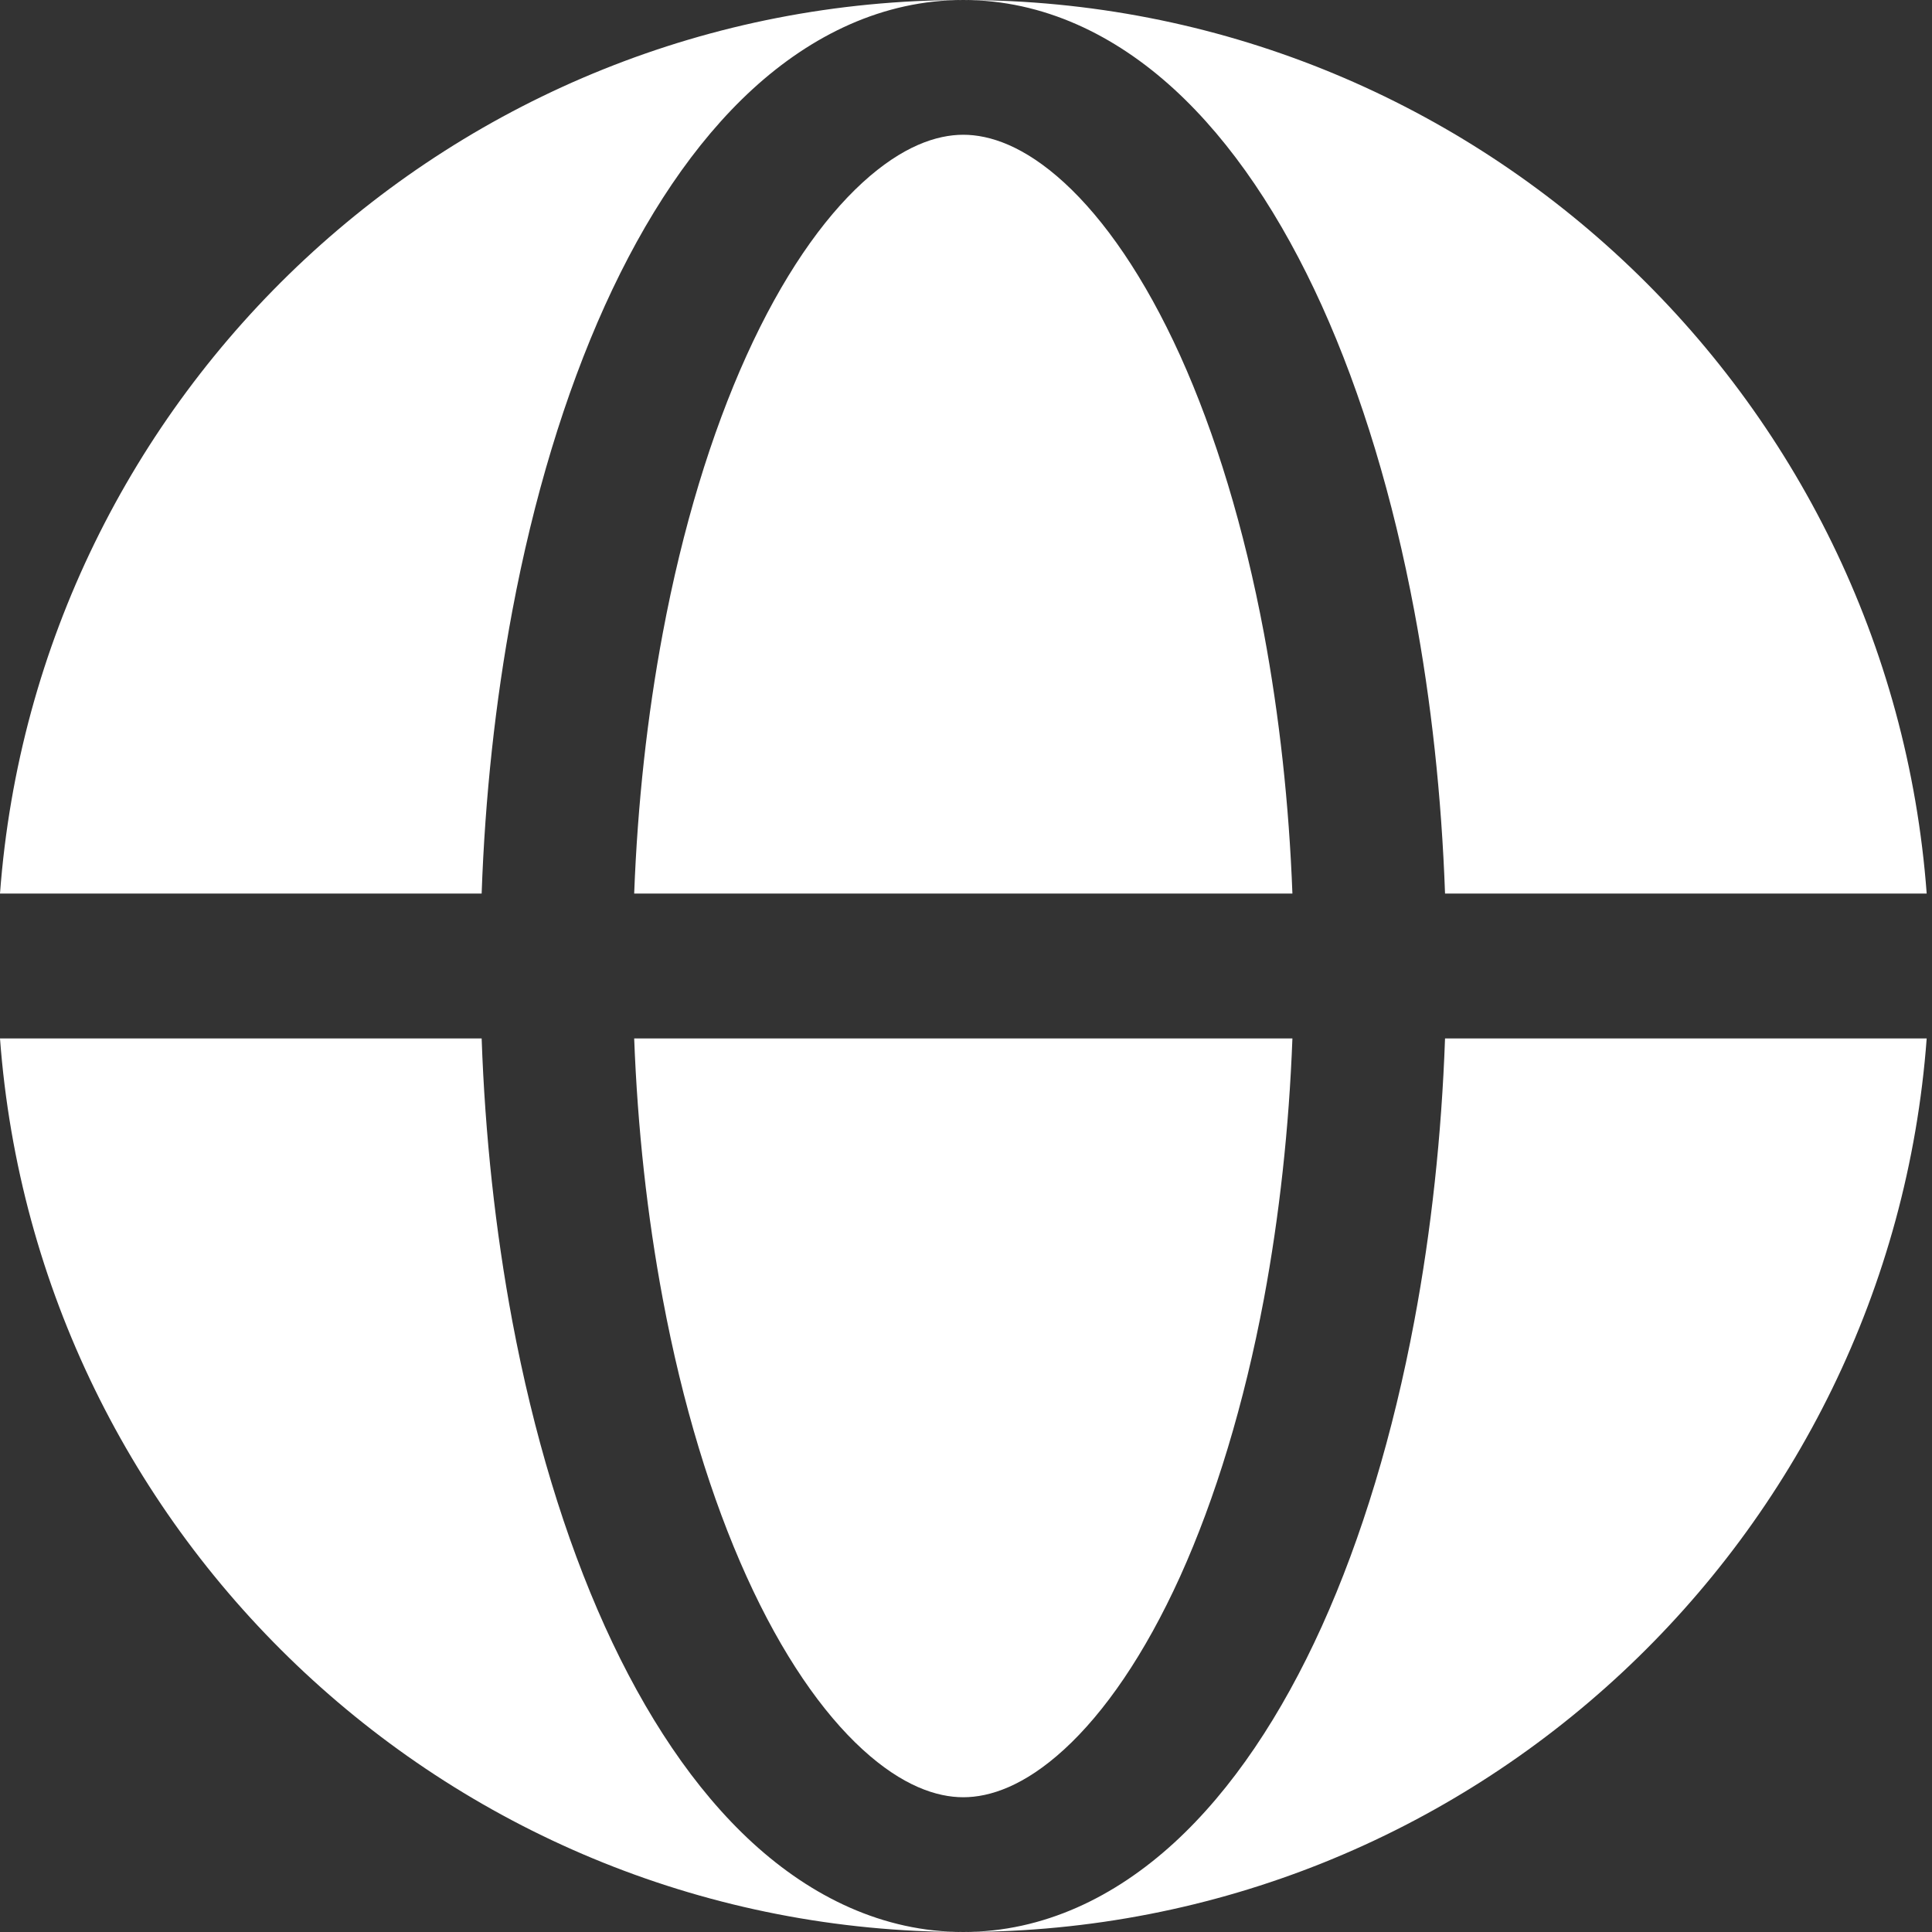 <?xml version="1.0" encoding="UTF-8"?> <svg xmlns="http://www.w3.org/2000/svg" width="20" height="20" viewBox="0 0 20 20" fill="none"><rect x="0" y="0" width="20" height="20" fill="#333333" stroke="none"/> <path fill-rule="evenodd" clip-rule="evenodd" d="M5.96046e-08 9.25C0.384 4.077 4.702 0 9.972 0C9.141 -2.21785e-07 8.402 0.364 7.793 0.921C7.188 1.475 6.676 2.249 6.262 3.163C5.846 4.083 5.522 5.159 5.303 6.326C5.128 7.262 5.021 8.249 4.986 9.25H5.96046e-08ZM0 10.75H4.986C5.021 11.752 5.128 12.738 5.303 13.674C5.522 14.841 5.846 15.917 6.262 16.837C6.676 17.751 7.188 18.525 7.793 19.079C8.402 19.636 9.141 20 9.972 20C4.702 20 0.384 15.923 0 10.75Z" fill="white"></path> <path d="M9.972 1.395C9.697 1.395 9.342 1.512 8.929 1.89C8.513 2.271 8.096 2.868 7.728 3.681C7.362 4.489 7.065 5.464 6.861 6.554C6.7 7.412 6.6 8.322 6.565 9.25H13.379C13.344 8.322 13.244 7.412 13.084 6.554C12.879 5.464 12.582 4.489 12.217 3.681C11.848 2.868 11.432 2.271 11.016 1.89C10.603 1.512 10.247 1.395 9.972 1.395Z" fill="white"></path> <path d="M6.861 13.446C7.065 14.536 7.362 15.511 7.728 16.319C8.096 17.132 8.513 17.729 8.929 18.11C9.342 18.488 9.697 18.605 9.972 18.605C10.247 18.605 10.603 18.488 11.016 18.11C11.432 17.729 11.848 17.132 12.217 16.319C12.582 15.511 12.879 14.536 13.084 13.446C13.244 12.588 13.344 11.678 13.379 10.75H6.565C6.6 11.678 6.7 12.588 6.861 13.446Z" fill="white"></path> <path d="M9.972 0C10.803 2.21785e-07 11.543 0.364 12.152 0.921C12.757 1.475 13.269 2.249 13.683 3.163C14.099 4.083 14.422 5.159 14.641 6.326C14.817 7.262 14.923 8.249 14.959 9.25H19.945C19.561 4.077 15.243 0 9.972 0Z" fill="white"></path> <path d="M14.641 13.674C14.422 14.841 14.099 15.917 13.683 16.837C13.269 17.751 12.757 18.525 12.152 19.079C11.543 19.636 10.803 20 9.972 20C15.243 20 19.561 15.923 19.945 10.75H14.959C14.923 11.752 14.817 12.738 14.641 13.674Z" fill="white"></path> </svg> 
